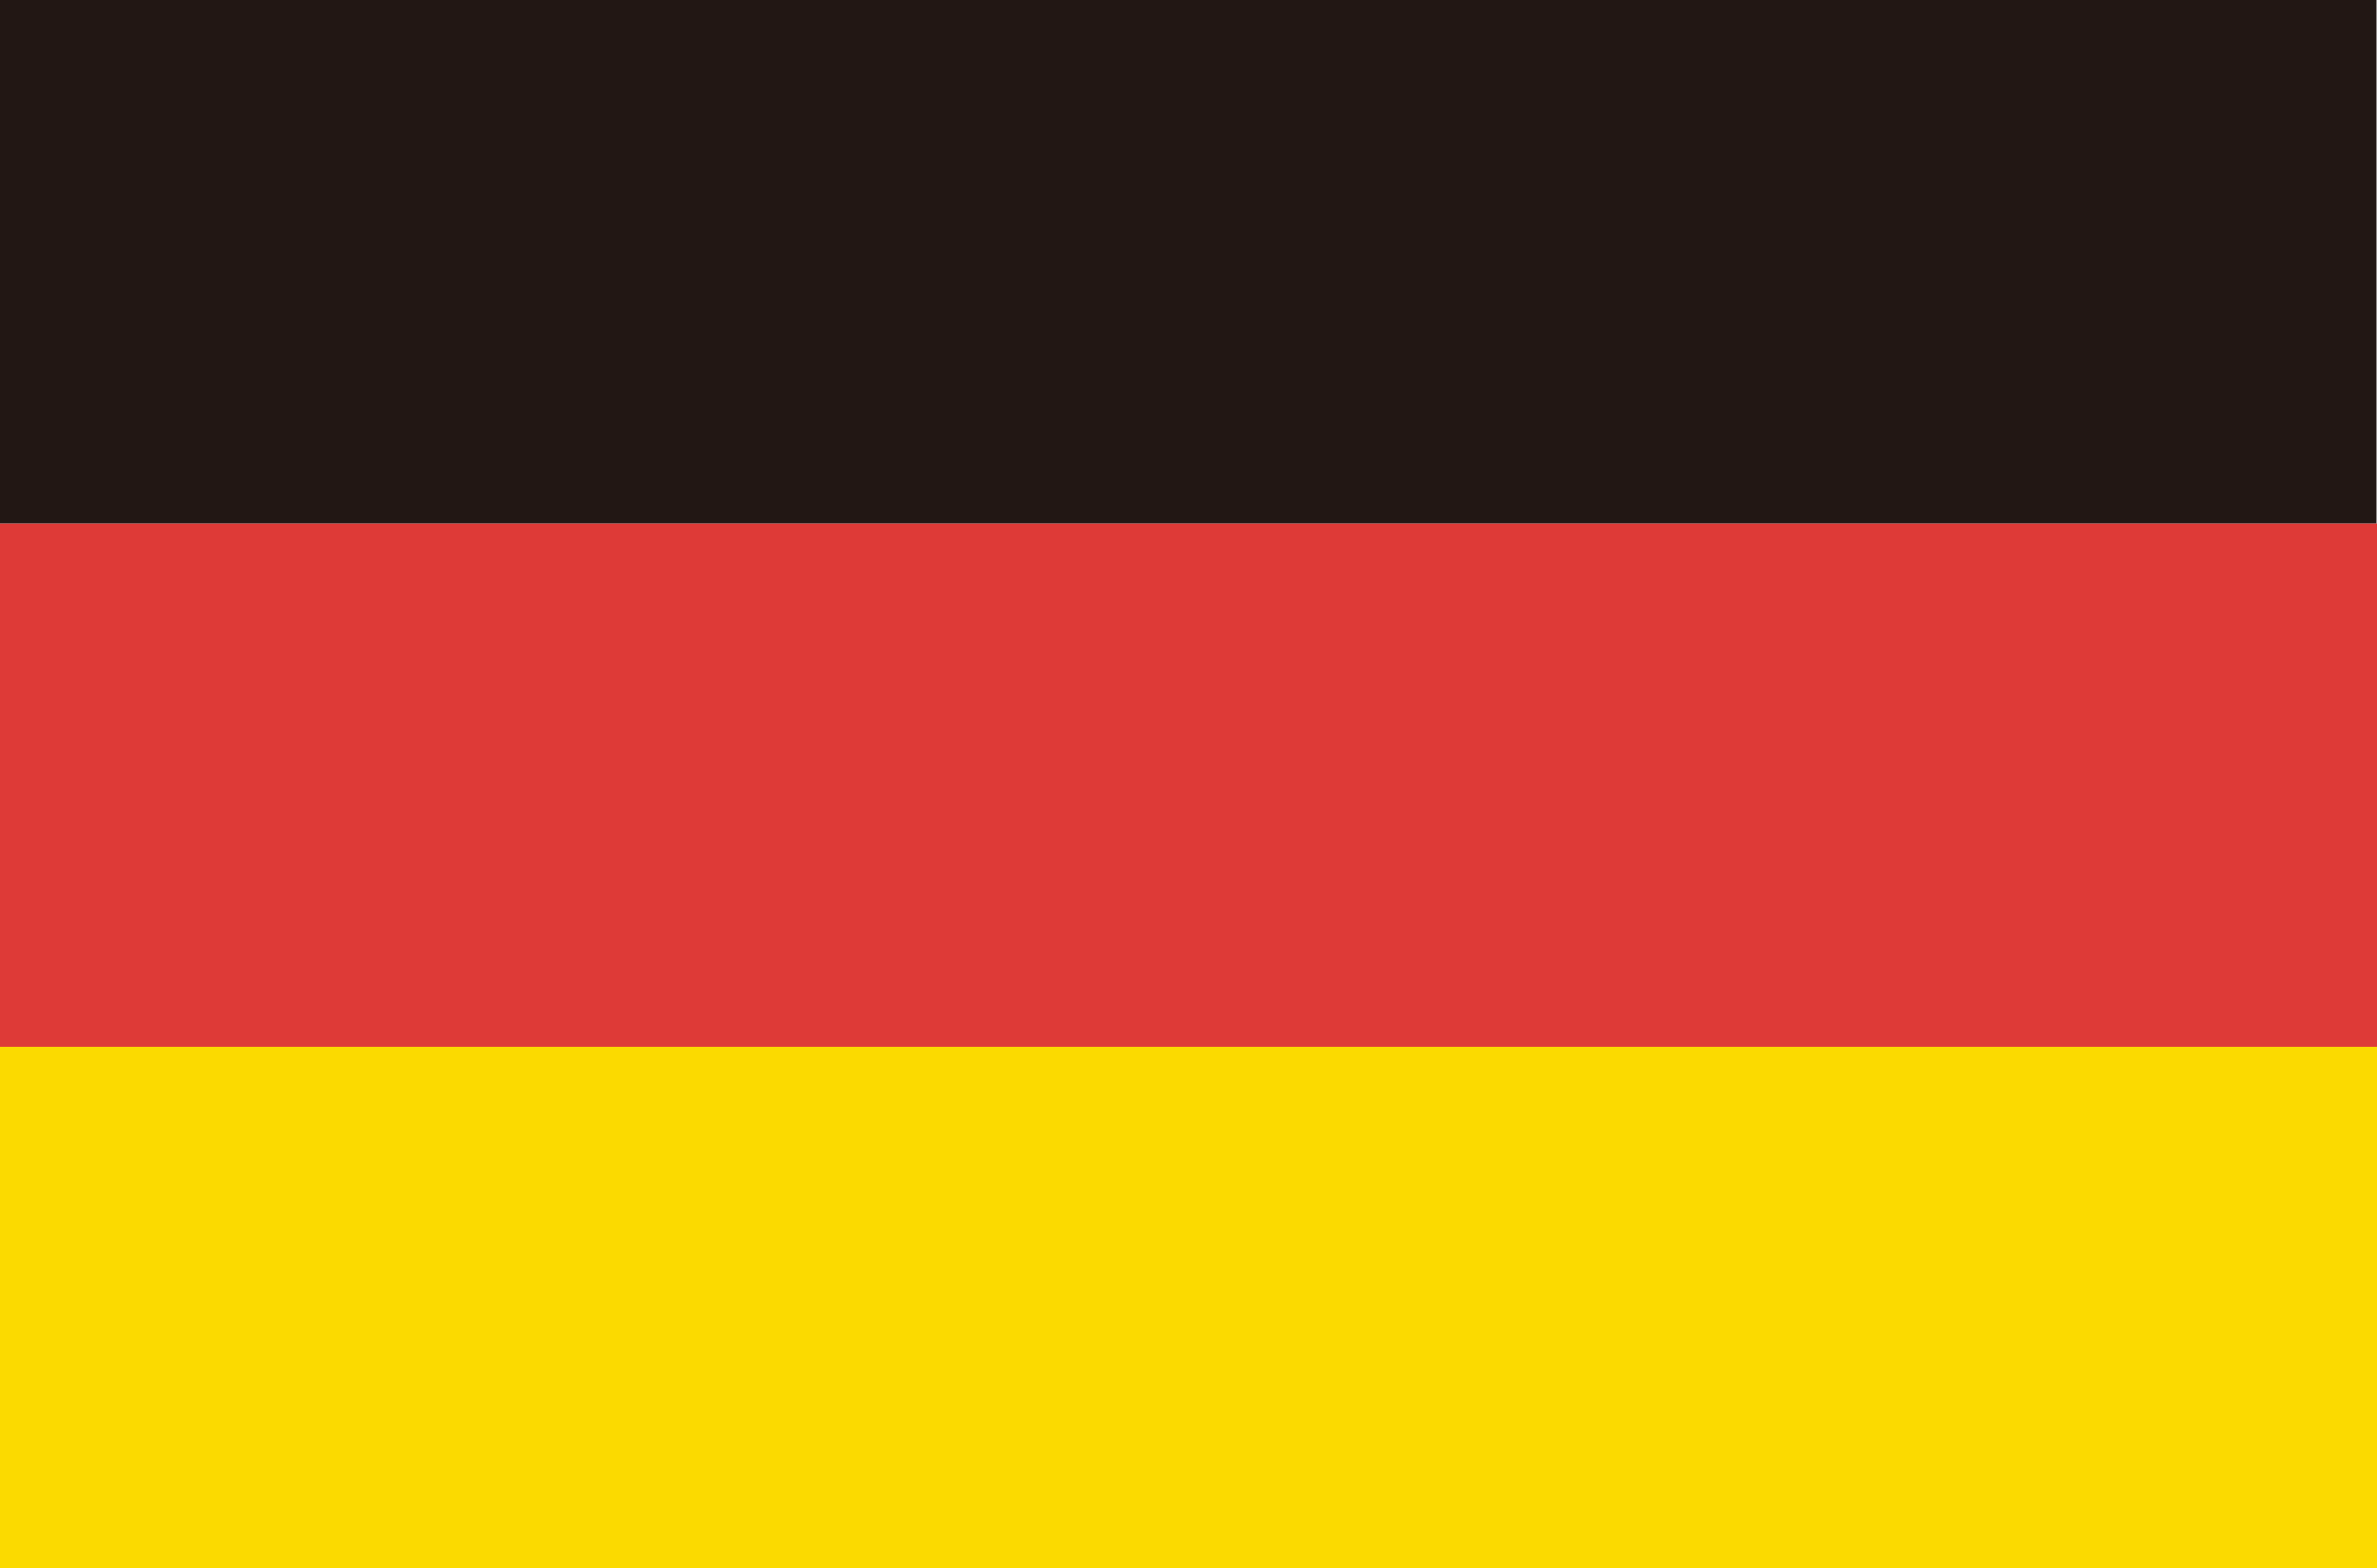 <svg id="n" xmlns="http://www.w3.org/2000/svg" viewBox="0 0 94.65 62.45"><defs><style>.cls-1{fill:#fbda00;}.cls-2{fill:#de3a37;}.cls-3{fill:#221714;}</style></defs><title>1_1</title><path class="cls-1" d="M0,41.61H94.65V62.45H0Z"/><path class="cls-2" d="M0,20.84H94.65V41.68H0Z"/><path class="cls-3" d="M0,0H94.63V20.84H0Z"/></svg>